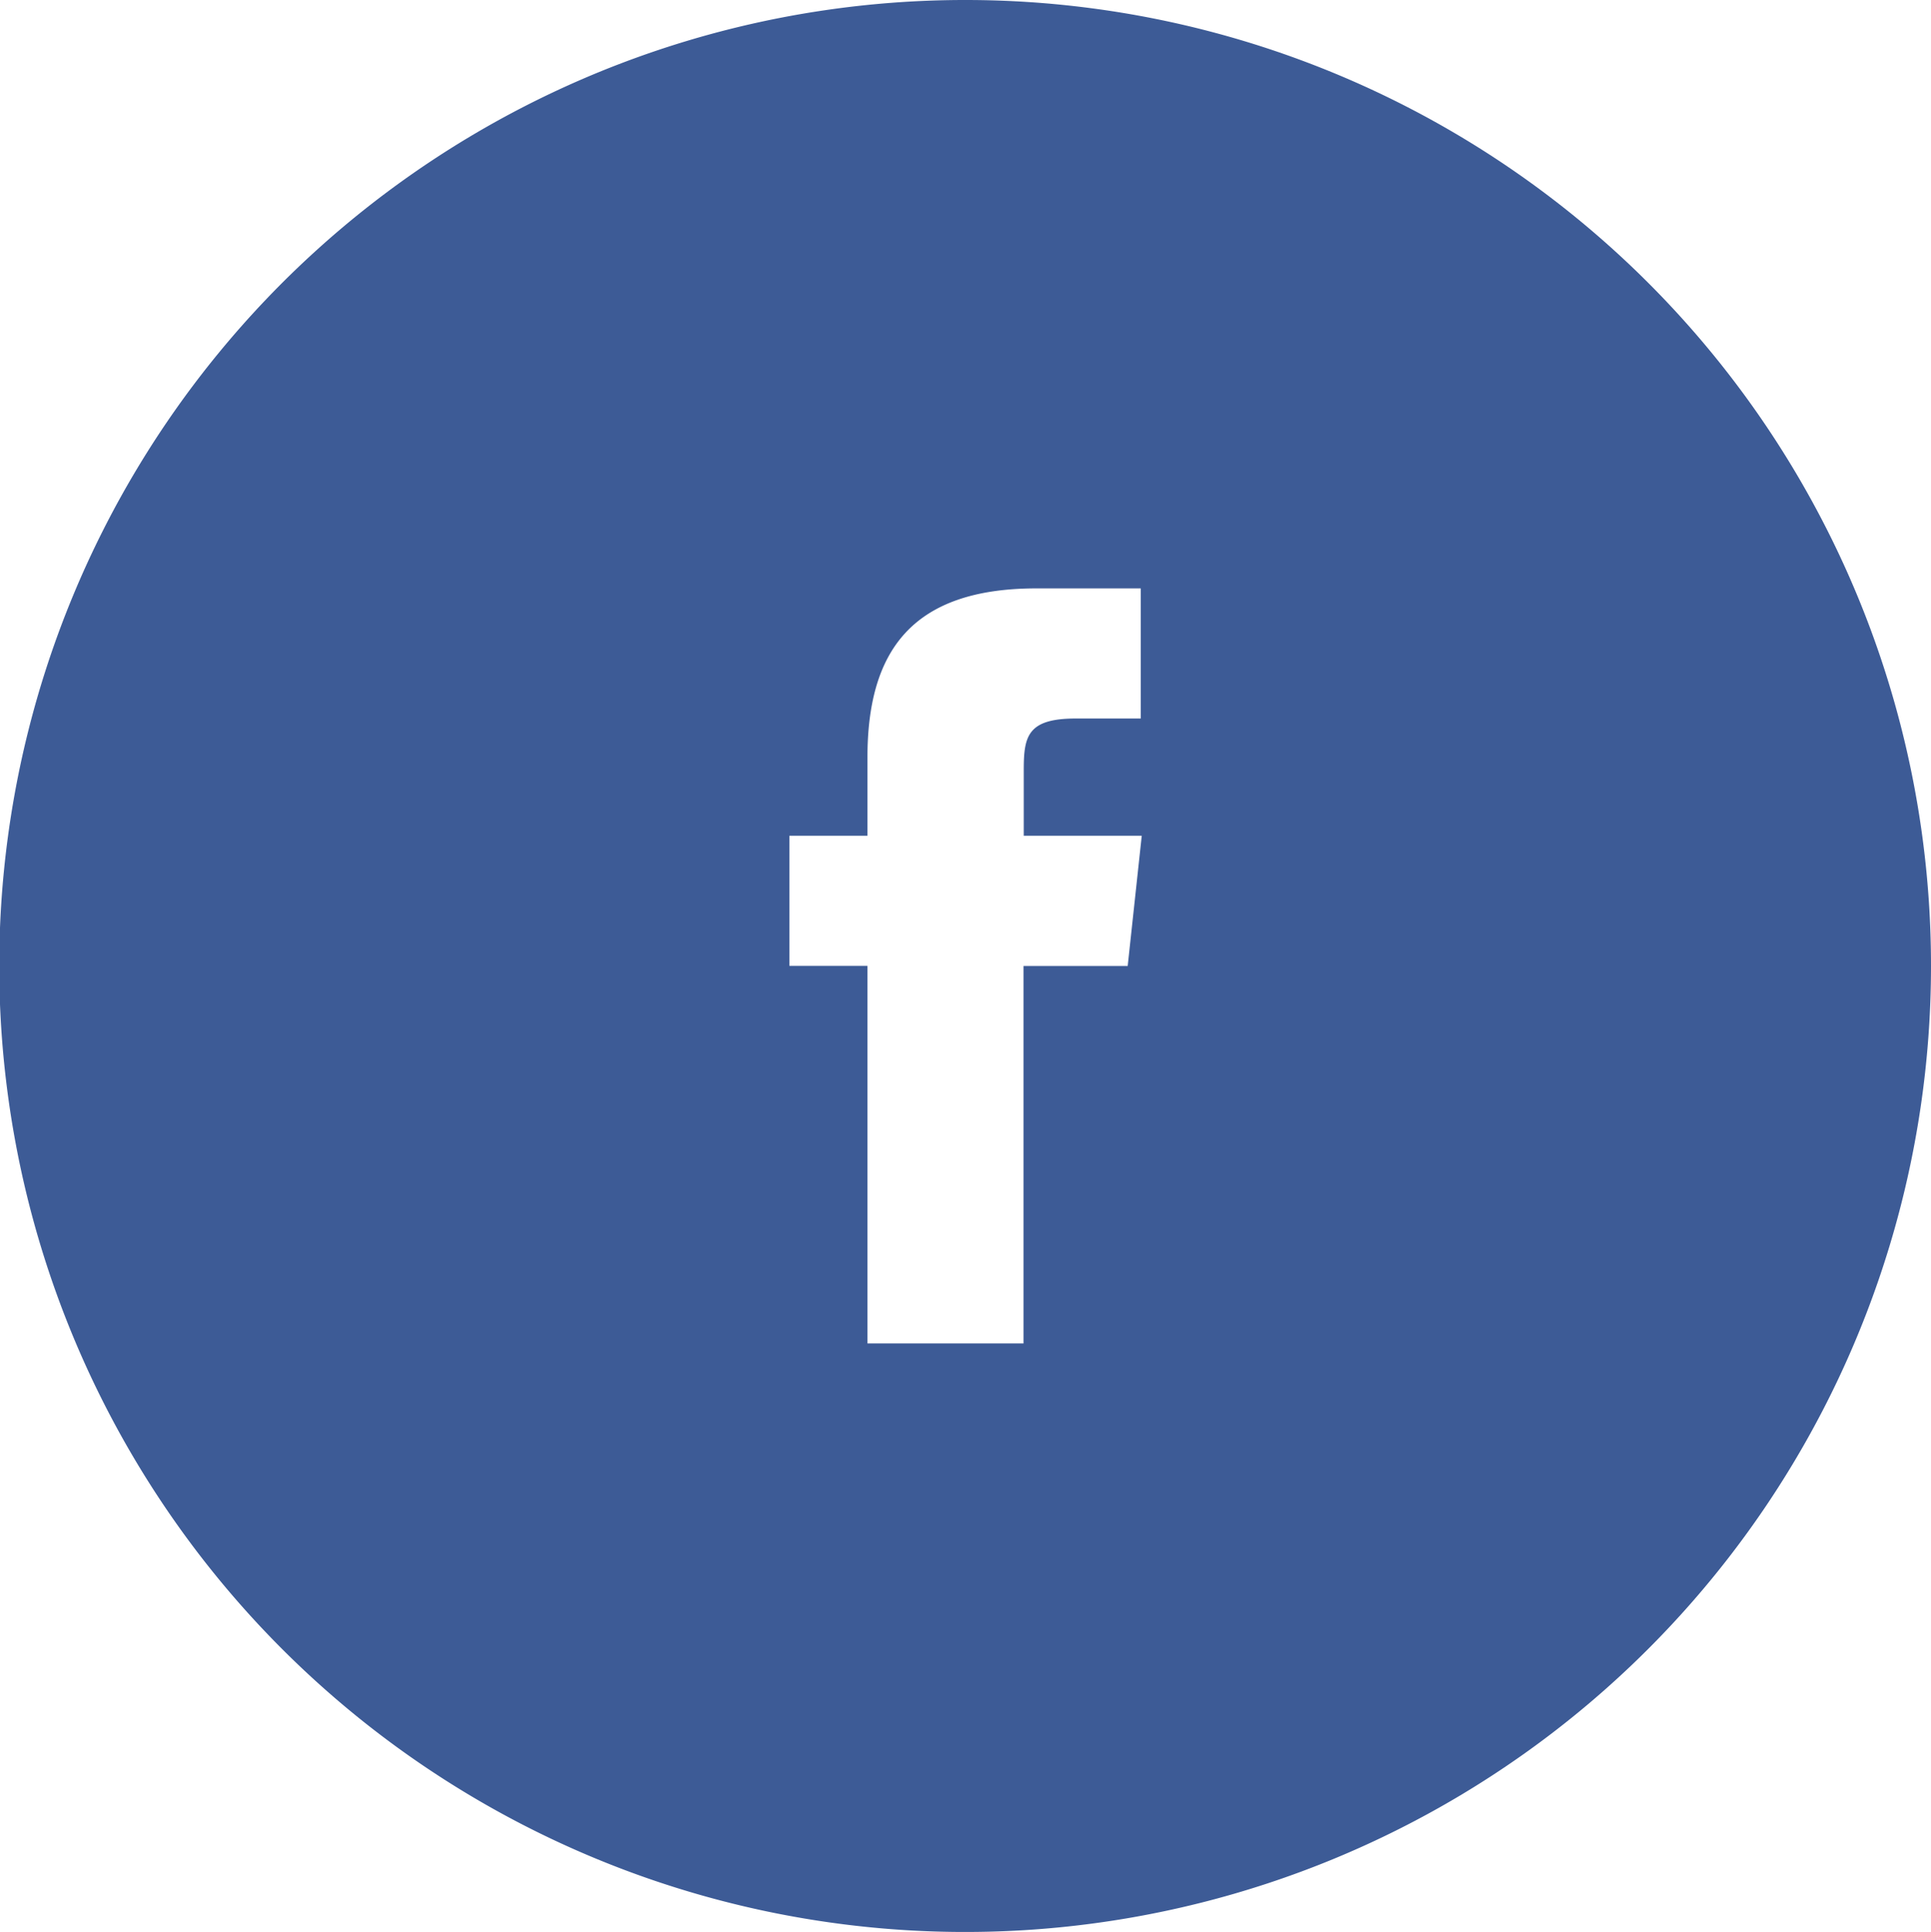 <svg xmlns="http://www.w3.org/2000/svg" width="36" height="36.015" viewBox="0 0 36 36.015">
  <path id="Shape_1_copy_3" data-name="Shape 1 copy 3" d="M3210,5478.895a18.007,18.007,0,1,0,18,18.007A18,18,0,0,0,3210,5478.895Zm3.024,18.007h-1.942v7.037h-2.91V5496.9h-1.455v-2.426h1.455v-1.456c0-1.978.821-3.155,3.153-3.155h1.942v2.426h-1.213c-.908,0-.968.339-.968.971l0,1.214h2.2Z" transform="translate(-3192 -5478.895)" fill="#3d5b96"/>
</svg>
